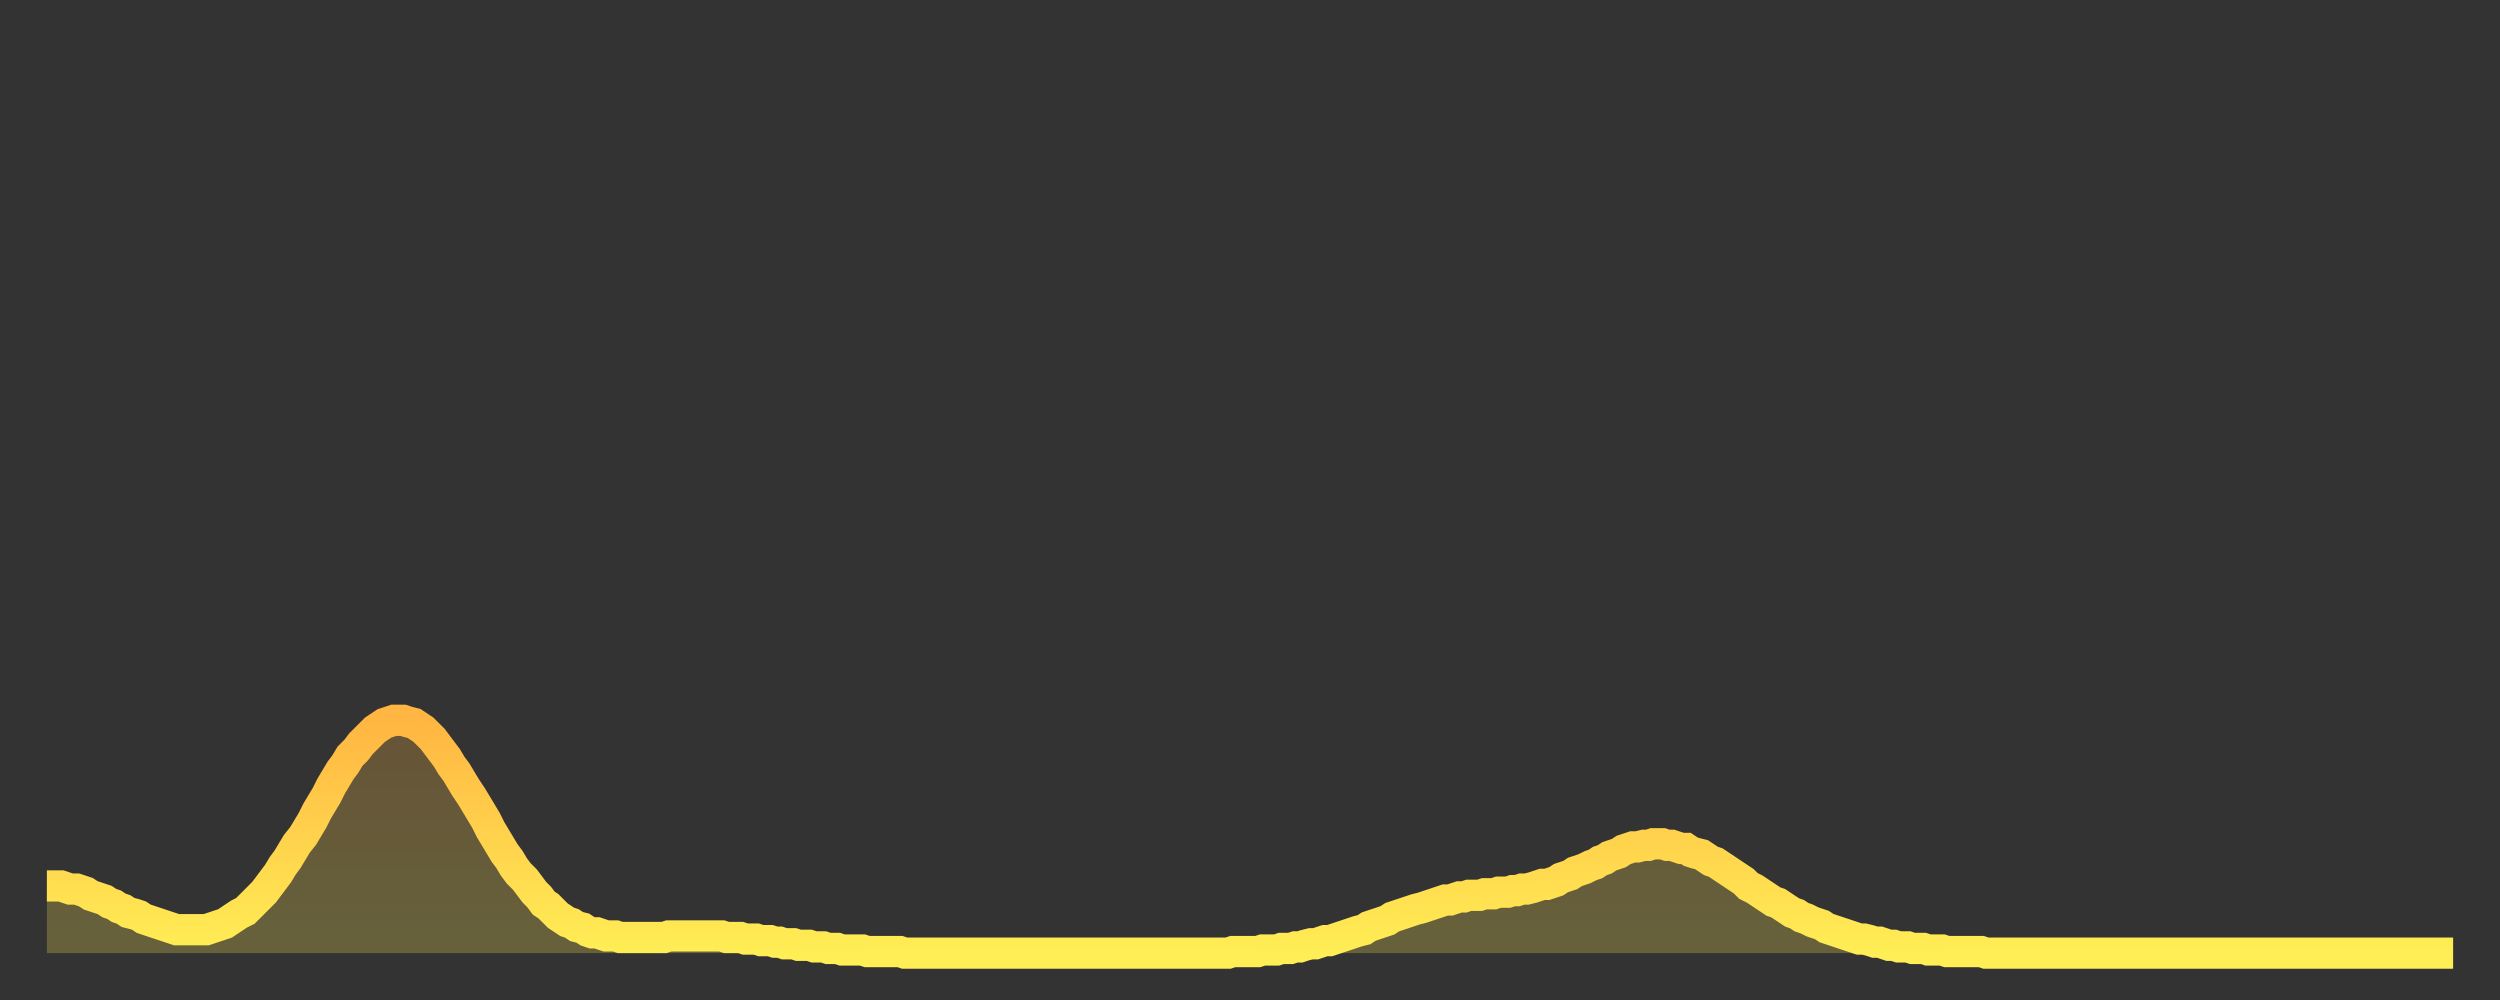 <?xml version="1.0" encoding="utf-8" ?>
<svg baseProfile="full" height="64" version="1.1" width="160" xmlns="http://www.w3.org/2000/svg" xmlns:ev="http://www.w3.org/2001/xml-events" xmlns:xlink="http://www.w3.org/1999/xlink"><rect width="100%" height="100%" fill="#333333" stroke="none"/><defs><linearGradient id="id2758336" x1="0" x2="0" y1="0" y2="1"><stop offset="0%" stop-color="#ffb642" /><stop offset="50%" stop-color="#ffd24c" /><stop offset="100%" stop-color="#ffee55" /></linearGradient></defs><g transform="translate(3,3)"><g><path d="M 0.0 53.7 0.3 53.7 0.6 53.7 0.9 53.7 1.2 53.8 1.5 53.9 1.9 53.9 2.2 54.0 2.5 54.1 2.8 54.3 3.1 54.4 3.4 54.5 3.7 54.6 4.0 54.8 4.3 54.9 4.6 55.1 4.9 55.2 5.2 55.4 5.6 55.5 5.9 55.6 6.2 55.8 6.5 55.9 6.8 56.0 7.1 56.1 7.4 56.2 7.7 56.3 8.0 56.4 8.3 56.5 8.6 56.5 8.9 56.5 9.3 56.5 9.6 56.5 9.9 56.5 10.2 56.5 10.5 56.4 10.8 56.3 11.1 56.2 11.4 56.1 11.7 55.9 12.0 55.7 12.3 55.5 12.7 55.3 13.0 55.0 13.3 54.7 13.6 54.4 13.9 54.1 14.2 53.7 14.5 53.3 14.8 52.9 15.1 52.4 15.4 52.0 15.7 51.5 16.0 51.0 16.4 50.5 16.7 50.0 17.0 49.5 17.3 48.9 17.6 48.4 17.9 47.9 18.2 47.3 18.5 46.8 18.8 46.3 19.1 45.9 19.4 45.4 19.8 45.0 20.1 44.6 20.4 44.3 20.7 44.0 21.0 43.7 21.3 43.5 21.6 43.3 21.9 43.2 22.2 43.1 22.5 43.1 22.8 43.1 23.1 43.2 23.5 43.3 23.8 43.5 24.1 43.7 24.4 44.0 24.7 44.3 25.0 44.7 25.3 45.1 25.6 45.5 25.9 46.0 26.2 46.4 26.5 46.9 26.8 47.4 27.2 48.0 27.5 48.5 27.8 49.0 28.1 49.5 28.4 50.1 28.7 50.6 29.0 51.1 29.3 51.6 29.6 52.0 29.9 52.5 30.2 52.9 30.6 53.3 30.9 53.7 31.2 54.1 31.5 54.4 31.8 54.8 32.1 55.0 32.4 55.3 32.7 55.6 33.0 55.8 33.3 56.0 33.6 56.1 33.9 56.3 34.3 56.4 34.6 56.6 34.9 56.7 35.2 56.7 35.5 56.8 35.8 56.9 36.1 56.9 36.4 56.9 36.7 57.0 37.0 57.0 37.3 57.0 37.7 57.0 38.0 57.0 38.3 57.0 38.6 57.0 38.9 57.0 39.2 57.0 39.5 57.0 39.8 56.9 40.1 56.9 40.4 56.9 40.7 56.9 41.0 56.9 41.4 56.9 41.7 56.9 42.0 56.9 42.3 56.9 42.6 56.9 42.9 56.9 43.2 56.9 43.5 57.0 43.8 57.0 44.1 57.0 44.4 57.0 44.7 57.1 45.1 57.1 45.4 57.1 45.7 57.2 46.0 57.2 46.3 57.2 46.6 57.3 46.9 57.3 47.2 57.4 47.5 57.4 47.8 57.4 48.1 57.5 48.5 57.5 48.8 57.5 49.1 57.6 49.4 57.6 49.7 57.6 50.0 57.7 50.3 57.7 50.6 57.7 50.9 57.8 51.2 57.8 51.5 57.8 51.8 57.8 52.2 57.8 52.5 57.9 52.8 57.9 53.1 57.9 53.4 57.9 53.7 57.9 54.0 57.9 54.3 57.9 54.6 57.9 54.9 58.0 55.2 58.0 55.6 58.0 55.9 58.0 56.2 58.0 56.5 58.0 56.8 58.0 57.1 58.0 57.4 58.0 57.7 58.0 58.0 58.0 58.3 58.0 58.6 58.0 58.9 58.0 59.3 58.0 59.6 58.0 59.9 58.0 60.2 58.0 60.5 58.0 60.8 58.0 61.1 58.0 61.4 58.0 61.7 58.0 62.0 58.0 62.3 58.0 62.6 58.0 63.0 58.0 63.3 58.0 63.6 58.0 63.9 58.0 64.2 58.0 64.5 58.0 64.8 58.0 65.1 58.0 65.4 58.0 65.7 58.0 66.0 58.0 66.4 58.0 66.7 58.0 67.0 58.0 67.3 58.0 67.6 58.0 67.9 58.0 68.2 58.0 68.5 58.0 68.8 58.0 69.1 58.0 69.4 58.0 69.7 58.0 70.1 58.0 70.4 58.0 70.7 58.0 71.0 58.0 71.3 58.0 71.6 58.0 71.9 58.0 72.2 58.0 72.5 58.0 72.8 58.0 73.1 58.0 73.5 58.0 73.8 58.0 74.1 58.0 74.4 58.0 74.7 58.0 75.0 58.0 75.3 58.0 75.6 58.0 75.9 57.9 76.2 57.9 76.5 57.9 76.8 57.9 77.2 57.9 77.5 57.9 77.8 57.8 78.1 57.8 78.4 57.8 78.7 57.8 79.0 57.7 79.3 57.7 79.6 57.7 79.9 57.6 80.2 57.6 80.5 57.5 80.9 57.4 81.2 57.4 81.5 57.3 81.8 57.2 82.1 57.2 82.4 57.1 82.7 57.0 83.0 56.9 83.3 56.8 83.6 56.7 83.9 56.6 84.3 56.5 84.6 56.3 84.9 56.2 85.2 56.1 85.5 56.0 85.8 55.9 86.1 55.7 86.4 55.6 86.7 55.5 87.0 55.4 87.3 55.3 87.6 55.2 88.0 55.1 88.3 55.0 88.6 54.9 88.9 54.8 89.2 54.7 89.5 54.6 89.8 54.6 90.1 54.5 90.4 54.4 90.7 54.4 91.0 54.3 91.4 54.3 91.7 54.3 92.0 54.2 92.3 54.2 92.6 54.2 92.9 54.1 93.2 54.1 93.5 54.1 93.8 54.0 94.1 54.0 94.4 53.9 94.7 53.9 95.1 53.8 95.4 53.7 95.7 53.6 96.0 53.6 96.3 53.5 96.6 53.4 96.9 53.2 97.2 53.1 97.5 53.0 97.8 52.8 98.1 52.7 98.4 52.6 98.8 52.4 99.1 52.3 99.4 52.1 99.7 52.0 100.0 51.8 100.3 51.7 100.6 51.6 100.9 51.4 101.2 51.3 101.5 51.2 101.8 51.2 102.2 51.1 102.5 51.1 102.8 51.0 103.1 51.0 103.4 51.0 103.7 51.1 104.0 51.1 104.3 51.2 104.6 51.3 104.9 51.3 105.2 51.5 105.5 51.6 105.9 51.7 106.2 51.9 106.5 52.1 106.8 52.2 107.1 52.4 107.4 52.6 107.7 52.8 108.0 53.0 108.3 53.2 108.6 53.4 108.9 53.7 109.3 53.9 109.6 54.1 109.9 54.3 110.2 54.5 110.5 54.7 110.8 54.8 111.1 55.0 111.4 55.2 111.7 55.4 112.0 55.5 112.3 55.7 112.6 55.8 113.0 56.0 113.3 56.1 113.6 56.2 113.9 56.4 114.2 56.5 114.5 56.6 114.8 56.7 115.1 56.8 115.4 56.9 115.7 57.0 116.0 57.1 116.3 57.1 116.7 57.2 117.0 57.3 117.3 57.3 117.6 57.4 117.9 57.5 118.2 57.5 118.5 57.6 118.8 57.6 119.1 57.6 119.4 57.7 119.7 57.7 120.1 57.7 120.4 57.8 120.7 57.8 121.0 57.8 121.3 57.8 121.6 57.9 121.9 57.9 122.2 57.9 122.5 57.9 122.8 57.9 123.1 57.9 123.4 57.9 123.8 57.9 124.1 58.0 124.4 58.0 124.7 58.0 125.0 58.0 125.3 58.0 125.6 58.0 125.9 58.0 126.2 58.0 126.5 58.0 126.8 58.0 127.2 58.0 127.5 58.0 127.8 58.0 128.1 58.0 128.4 58.0 128.7 58.0 129.0 58.0 129.3 58.0 129.6 58.0 129.9 58.0 130.2 58.0 130.5 58.0 130.9 58.0 131.2 58.0 131.5 58.0 131.8 58.0 132.1 58.0 132.4 58.0 132.7 58.0 133.0 58.0 133.3 58.0 133.6 58.0 133.9 58.0 134.2 58.0 134.6 58.0 134.9 58.0 135.2 58.0 135.5 58.0 135.8 58.0 136.1 58.0 136.4 58.0 136.7 58.0 137.0 58.0 137.3 58.0 137.6 58.0 138.0 58.0 138.3 58.0 138.6 58.0 138.9 58.0 139.2 58.0 139.5 58.0 139.8 58.0 140.1 58.0 140.4 58.0 140.7 58.0 141.0 58.0 141.3 58.0 141.7 58.0 142.0 58.0 142.3 58.0 142.6 58.0 142.9 58.0 143.2 58.0 143.5 58.0 143.8 58.0 144.1 58.0 144.4 58.0 144.7 58.0 145.1 58.0 145.4 58.0 145.7 58.0 146.0 58.0 146.3 58.0 146.6 58.0 146.9 58.0 147.2 58.0 147.5 58.0 147.8 58.0 148.1 58.0 148.4 58.0 148.8 58.0 149.1 58.0 149.4 58.0 149.7 58.0 150.0 58.0 150.3 58.0 150.6 58.0 150.9 58.0 151.2 58.0 151.5 58.0 151.8 58.0 152.1 58.0 152.5 58.0 152.8 58.0 153.1 58.0 153.4 58.0 153.7 58.0 154.0 58.0" fill="none" id="graph-curve" opacity="1" stroke="url(#id2758336)" stroke-width="2" /><path d="M 0 58 L 0.0 53.7 0.3 53.7 0.6 53.7 0.9 53.7 1.2 53.8 1.5 53.9 1.9 53.9 2.2 54.0 2.5 54.1 2.8 54.3 3.1 54.4 3.4 54.5 3.7 54.6 4.0 54.8 4.3 54.9 4.6 55.1 4.9 55.2 5.2 55.4 5.6 55.5 5.9 55.6 6.2 55.8 6.5 55.9 6.8 56.0 7.1 56.1 7.4 56.2 7.7 56.3 8.0 56.4 8.3 56.5 8.6 56.5 8.9 56.5 9.3 56.5 9.6 56.5 9.9 56.5 10.2 56.5 10.5 56.4 10.8 56.3 11.1 56.2 11.4 56.1 11.7 55.9 12.0 55.7 12.3 55.5 12.7 55.3 13.0 55.0 13.3 54.7 13.6 54.4 13.9 54.1 14.2 53.7 14.5 53.3 14.8 52.9 15.1 52.4 15.4 52.0 15.7 51.5 16.0 51.0 16.4 50.5 16.7 50.0 17.0 49.5 17.3 48.9 17.6 48.4 17.9 47.9 18.2 47.3 18.5 46.8 18.8 46.3 19.1 45.9 19.4 45.4 19.8 45.0 20.1 44.6 20.4 44.3 20.7 44.0 21.0 43.7 21.3 43.5 21.6 43.3 21.9 43.2 22.2 43.1 22.5 43.1 22.8 43.1 23.1 43.2 23.5 43.3 23.8 43.5 24.1 43.7 24.4 44.0 24.7 44.3 25.0 44.7 25.3 45.1 25.6 45.5 25.9 46.0 26.2 46.4 26.5 46.9 26.8 47.4 27.2 48.0 27.5 48.5 27.8 49.0 28.1 49.5 28.4 50.1 28.7 50.6 29.0 51.1 29.3 51.6 29.6 52.0 29.9 52.5 30.2 52.9 30.6 53.3 30.9 53.7 31.2 54.1 31.5 54.4 31.8 54.8 32.1 55.0 32.4 55.3 32.7 55.6 33.0 55.8 33.3 56.0 33.6 56.1 33.9 56.3 34.3 56.4 34.6 56.6 34.9 56.7 35.2 56.7 35.5 56.8 35.8 56.9 36.1 56.9 36.4 56.9 36.7 57.0 37.0 57.0 37.3 57.0 37.7 57.0 38.0 57.0 38.3 57.0 38.6 57.0 38.9 57.0 39.2 57.0 39.5 57.0 39.8 56.9 40.1 56.9 40.4 56.9 40.7 56.9 41.0 56.9 41.4 56.9 41.7 56.9 42.0 56.9 42.3 56.9 42.6 56.9 42.9 56.9 43.2 56.9 43.5 57.0 43.8 57.0 44.1 57.0 44.4 57.0 44.7 57.1 45.1 57.1 45.4 57.1 45.7 57.2 46.0 57.2 46.3 57.2 46.6 57.3 46.9 57.3 47.2 57.4 47.5 57.4 47.8 57.4 48.1 57.5 48.5 57.5 48.8 57.5 49.1 57.6 49.4 57.6 49.7 57.6 50.0 57.7 50.3 57.7 50.6 57.7 50.9 57.8 51.2 57.8 51.5 57.8 51.8 57.8 52.2 57.8 52.5 57.9 52.8 57.9 53.1 57.9 53.4 57.9 53.7 57.9 54.0 57.9 54.3 57.9 54.6 57.9 54.9 58.0 55.2 58.0 55.6 58.0 55.9 58.0 56.2 58.0 56.5 58.0 56.8 58.0 57.1 58.0 57.4 58.0 57.7 58.0 58.0 58.0 58.3 58.0 58.6 58.0 58.9 58.0 59.3 58.0 59.6 58.0 59.9 58.0 60.2 58.0 60.5 58.0 60.8 58.0 61.1 58.0 61.4 58.0 61.7 58.0 62.0 58.0 62.3 58.0 62.6 58.0 63.0 58.0 63.3 58.0 63.6 58.0 63.9 58.0 64.2 58.0 64.5 58.0 64.8 58.0 65.1 58.0 65.4 58.0 65.7 58.0 66.0 58.0 66.4 58.0 66.7 58.0 67.0 58.0 67.3 58.0 67.6 58.0 67.9 58.0 68.2 58.0 68.5 58.0 68.8 58.0 69.1 58.0 69.4 58.0 69.7 58.0 70.1 58.0 70.4 58.0 70.7 58.0 71.0 58.0 71.3 58.0 71.6 58.0 71.9 58.0 72.2 58.0 72.5 58.0 72.8 58.0 73.1 58.0 73.5 58.0 73.8 58.0 74.1 58.0 74.4 58.0 74.7 58.0 75.0 58.0 75.3 58.0 75.6 58.0 75.9 57.9 76.2 57.9 76.5 57.9 76.8 57.9 77.2 57.9 77.5 57.9 77.8 57.8 78.1 57.8 78.4 57.8 78.7 57.8 79.0 57.7 79.3 57.7 79.6 57.7 79.9 57.6 80.2 57.6 80.5 57.5 80.9 57.4 81.2 57.4 81.5 57.3 81.8 57.2 82.1 57.2 82.4 57.1 82.7 57.0 83.0 56.9 83.3 56.8 83.6 56.7 83.9 56.6 84.3 56.5 84.6 56.3 84.9 56.2 85.2 56.1 85.5 56.0 85.8 55.9 86.1 55.7 86.4 55.6 86.7 55.5 87.0 55.4 87.3 55.3 87.6 55.2 88.0 55.1 88.3 55.0 88.6 54.9 88.9 54.8 89.2 54.7 89.5 54.6 89.8 54.6 90.1 54.5 90.4 54.4 90.7 54.4 91.0 54.3 91.4 54.3 91.7 54.3 92.0 54.2 92.3 54.2 92.6 54.2 92.9 54.1 93.2 54.1 93.5 54.1 93.8 54.0 94.1 54.0 94.4 53.9 94.7 53.9 95.1 53.8 95.4 53.7 95.7 53.6 96.0 53.6 96.3 53.5 96.6 53.4 96.9 53.2 97.2 53.1 97.5 53.0 97.8 52.8 98.1 52.7 98.4 52.6 98.8 52.4 99.1 52.3 99.4 52.1 99.7 52.0 100.0 51.8 100.3 51.7 100.6 51.6 100.9 51.4 101.2 51.3 101.5 51.2 101.8 51.2 102.2 51.1 102.5 51.1 102.8 51.0 103.1 51.0 103.4 51.0 103.7 51.1 104.0 51.1 104.3 51.2 104.6 51.3 104.9 51.3 105.2 51.5 105.5 51.6 105.9 51.7 106.2 51.9 106.5 52.1 106.8 52.2 107.1 52.4 107.4 52.6 107.7 52.8 108.0 53.0 108.3 53.2 108.6 53.4 108.9 53.7 109.3 53.9 109.6 54.1 109.9 54.3 110.2 54.5 110.5 54.7 110.8 54.8 111.1 55.0 111.4 55.2 111.7 55.4 112.0 55.5 112.3 55.7 112.6 55.8 113.0 56.0 113.3 56.1 113.6 56.2 113.9 56.4 114.2 56.5 114.5 56.6 114.8 56.7 115.1 56.8 115.4 56.9 115.7 57.0 116.0 57.1 116.3 57.1 116.7 57.2 117.0 57.3 117.3 57.3 117.6 57.4 117.9 57.5 118.2 57.5 118.5 57.6 118.8 57.6 119.1 57.6 119.4 57.7 119.7 57.7 120.1 57.7 120.4 57.8 120.7 57.8 121.0 57.8 121.3 57.8 121.6 57.9 121.9 57.9 122.2 57.9 122.5 57.9 122.8 57.9 123.1 57.9 123.4 57.9 123.8 57.9 124.1 58.0 124.4 58.0 124.7 58.0 125.0 58.0 125.3 58.0 125.6 58.0 125.9 58.0 126.2 58.0 126.5 58.0 126.8 58.0 127.2 58.0 127.5 58.0 127.8 58.0 128.1 58.0 128.4 58.0 128.7 58.0 129.0 58.0 129.3 58.0 129.6 58.0 129.9 58.0 130.2 58.0 130.5 58.0 130.9 58.0 131.2 58.0 131.5 58.0 131.8 58.0 132.1 58.0 132.4 58.0 132.7 58.0 133.0 58.0 133.3 58.0 133.6 58.0 133.9 58.0 134.2 58.0 134.6 58.0 134.9 58.0 135.2 58.0 135.5 58.0 135.8 58.0 136.1 58.0 136.4 58.0 136.7 58.0 137.0 58.0 137.3 58.0 137.6 58.0 138.0 58.0 138.3 58.0 138.6 58.0 138.9 58.0 139.2 58.0 139.5 58.0 139.8 58.0 140.1 58.0 140.4 58.0 140.7 58.0 141.0 58.0 141.3 58.0 141.7 58.0 142.0 58.0 142.3 58.0 142.6 58.0 142.9 58.0 143.2 58.0 143.5 58.0 143.8 58.0 144.1 58.0 144.4 58.0 144.7 58.0 145.1 58.0 145.4 58.0 145.7 58.0 146.0 58.0 146.3 58.0 146.6 58.0 146.9 58.0 147.2 58.0 147.5 58.0 147.8 58.0 148.1 58.0 148.4 58.0 148.8 58.0 149.1 58.0 149.4 58.0 149.7 58.0 150.0 58.0 150.3 58.0 150.6 58.0 150.9 58.0 151.2 58.0 151.5 58.0 151.8 58.0 152.1 58.0 152.5 58.0 152.8 58.0 153.1 58.0 153.4 58.0 153.7 58.0 154.0 58.0 154 58" fill="url(#id2758336)" fill-opacity=".25" id="graph-shadow" /></g></g></svg>